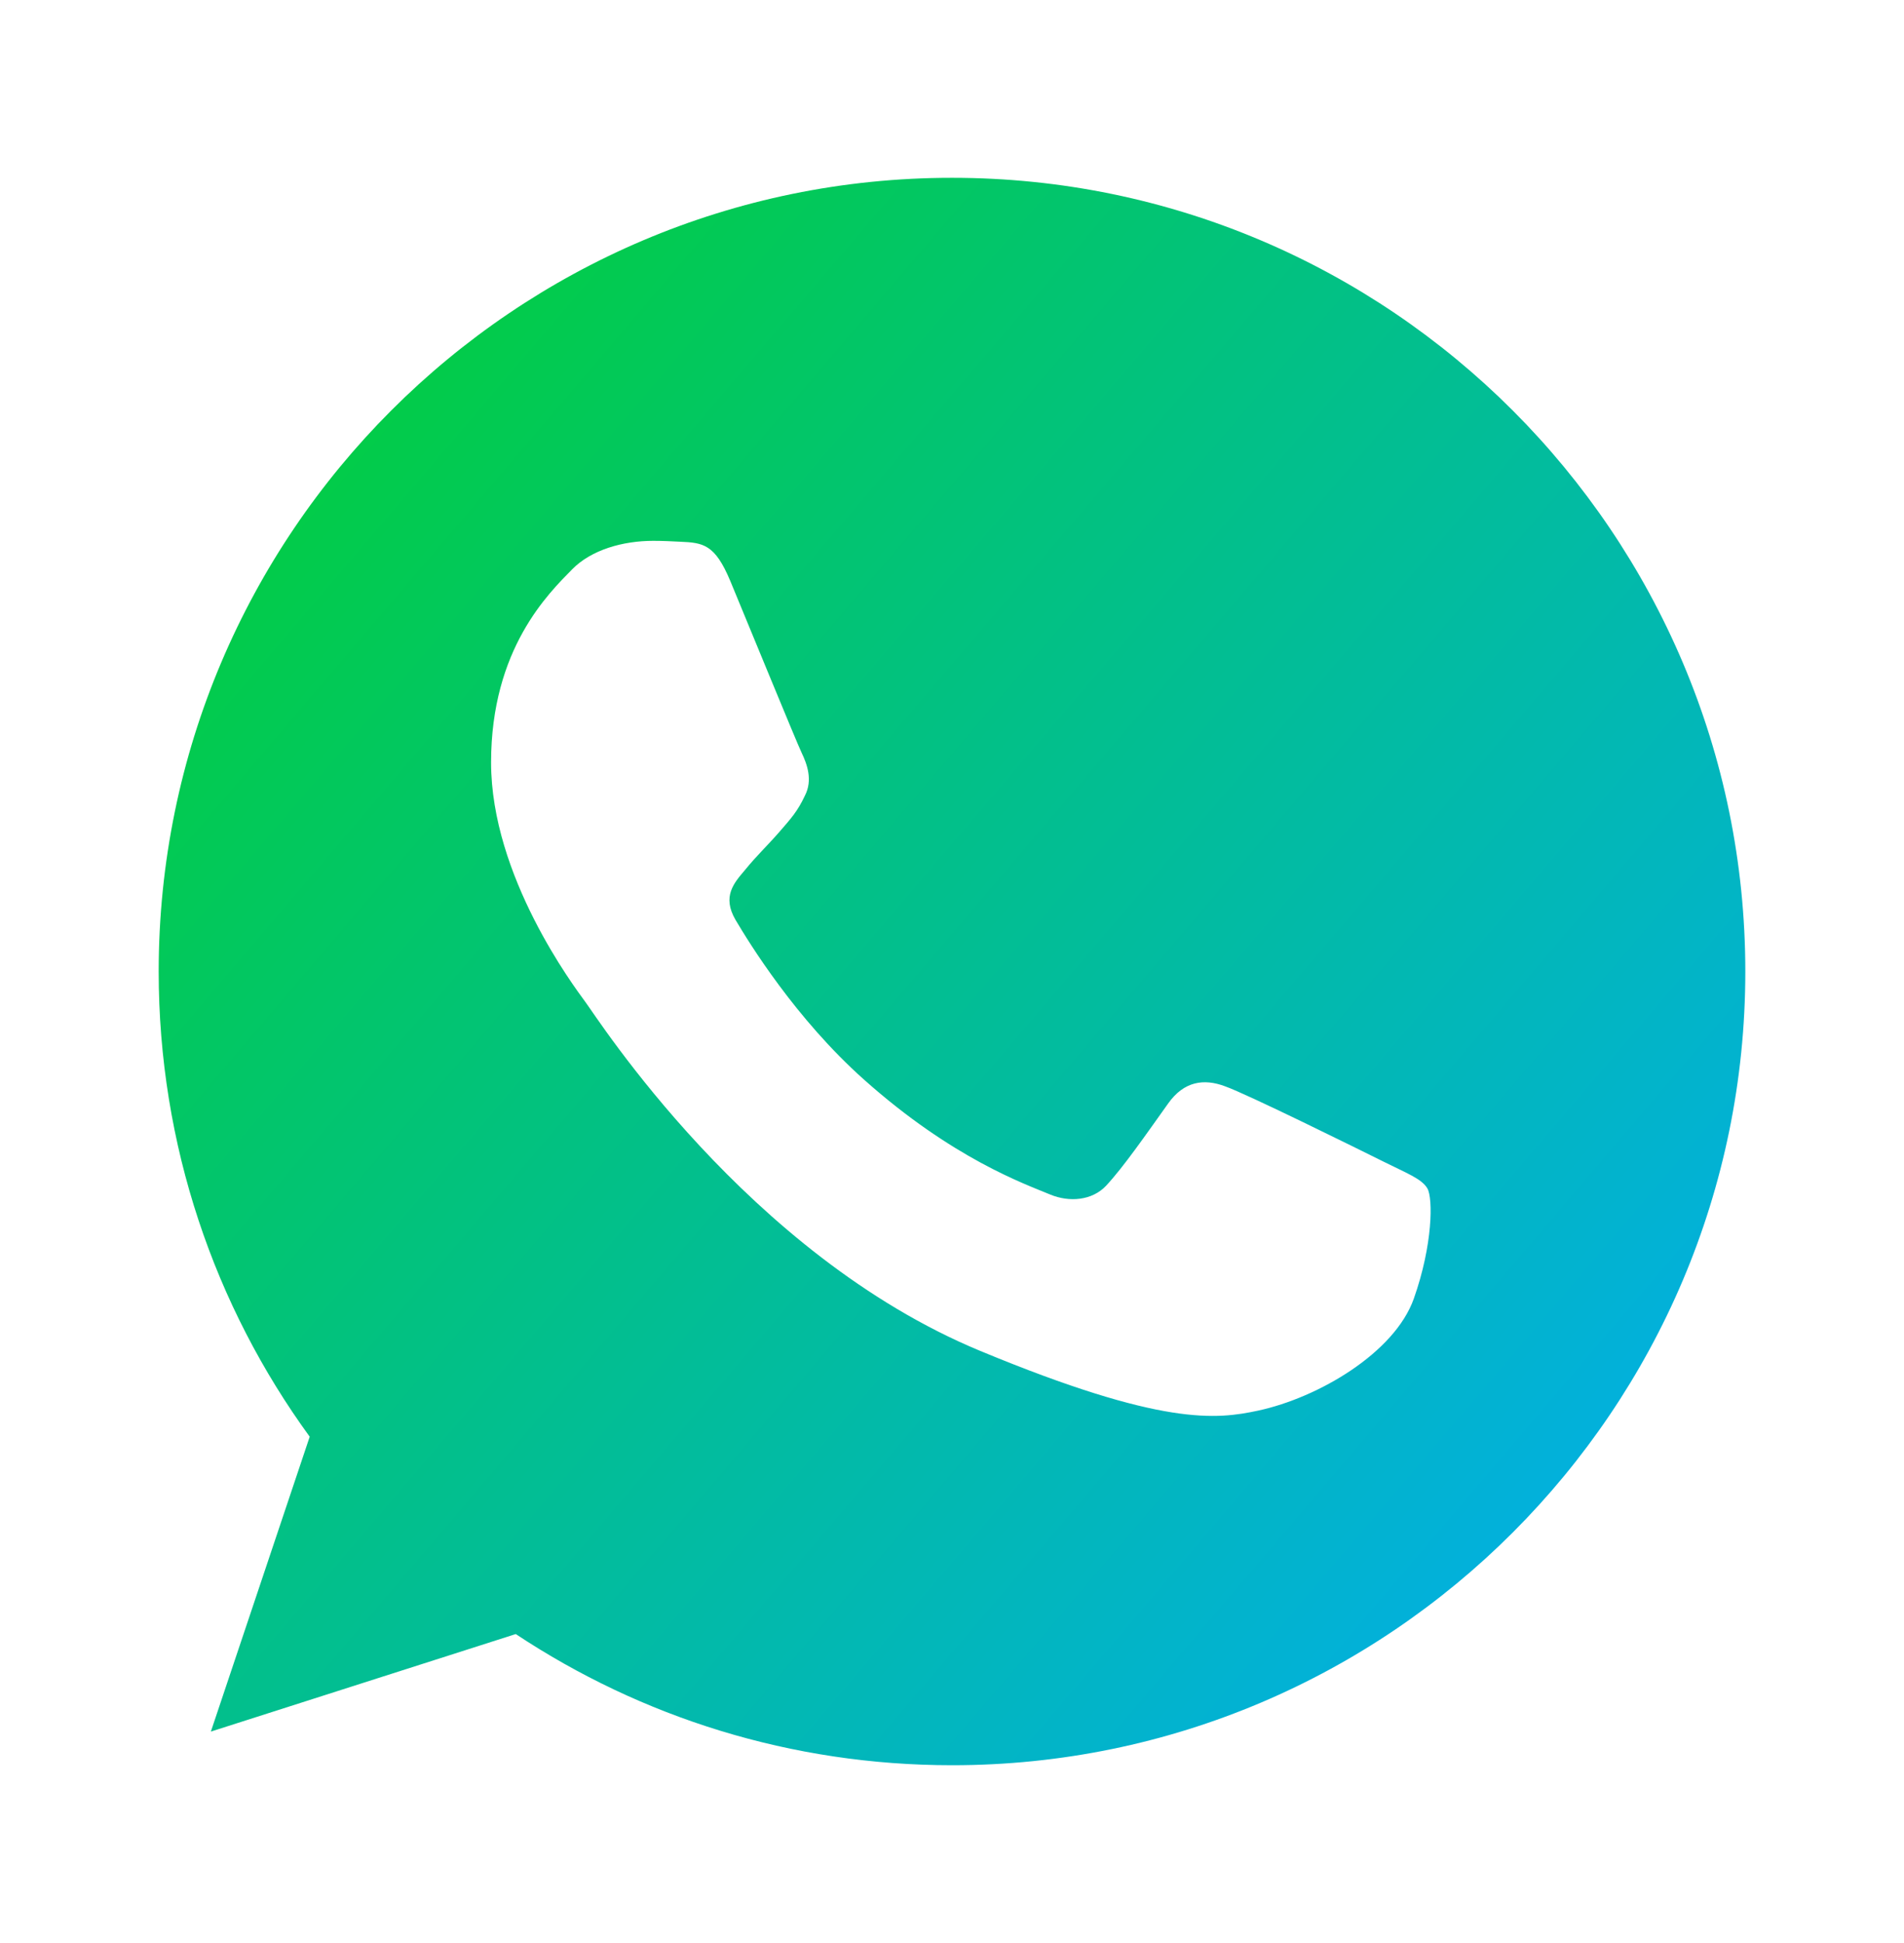 <svg width="50" height="51" viewBox="0 0 50 51" fill="none" xmlns="http://www.w3.org/2000/svg">
<path d="M25.005 4.667H24.995C13.508 4.667 4.167 14.011 4.167 25.5C4.167 30.058 5.636 34.282 8.133 37.711L5.537 45.451L13.544 42.891C16.839 45.073 20.768 46.334 25.005 46.334C36.492 46.334 45.833 36.987 45.833 25.5C45.833 14.013 36.492 4.667 25.005 4.667ZM37.128 34.086C36.625 35.506 34.63 36.683 33.039 37.026C31.951 37.258 30.529 37.443 25.742 35.459C19.62 32.922 15.677 26.701 15.37 26.297C15.076 25.894 12.896 23.003 12.896 20.013C12.896 17.024 14.414 15.568 15.026 14.943C15.529 14.43 16.36 14.196 17.156 14.196C17.414 14.196 17.646 14.209 17.854 14.219C18.466 14.245 18.773 14.282 19.177 15.248C19.68 16.459 20.904 19.448 21.05 19.756C21.198 20.063 21.346 20.48 21.138 20.883C20.943 21.3 20.771 21.485 20.464 21.839C20.156 22.193 19.865 22.464 19.557 22.844C19.276 23.175 18.958 23.529 19.313 24.141C19.667 24.74 20.891 26.737 22.693 28.341C25.018 30.412 26.904 31.073 27.578 31.354C28.081 31.563 28.68 31.513 29.047 31.123C29.513 30.62 30.089 29.787 30.675 28.966C31.091 28.378 31.617 28.305 32.169 28.513C32.732 28.709 35.708 30.18 36.32 30.485C36.932 30.792 37.336 30.938 37.485 31.196C37.63 31.453 37.63 32.664 37.128 34.086Z" fill="url(#paint0_linear_192_554)"/>
<defs>
<linearGradient id="paint0_linear_192_554" x1="-10" y1="3" x2="41.25" y2="46.749" gradientUnits="userSpaceOnUse">
<stop stop-color="#02D902"/>
<stop offset="1" stop-color="#02ADEE"/>
</linearGradient>
</defs>
</svg>

